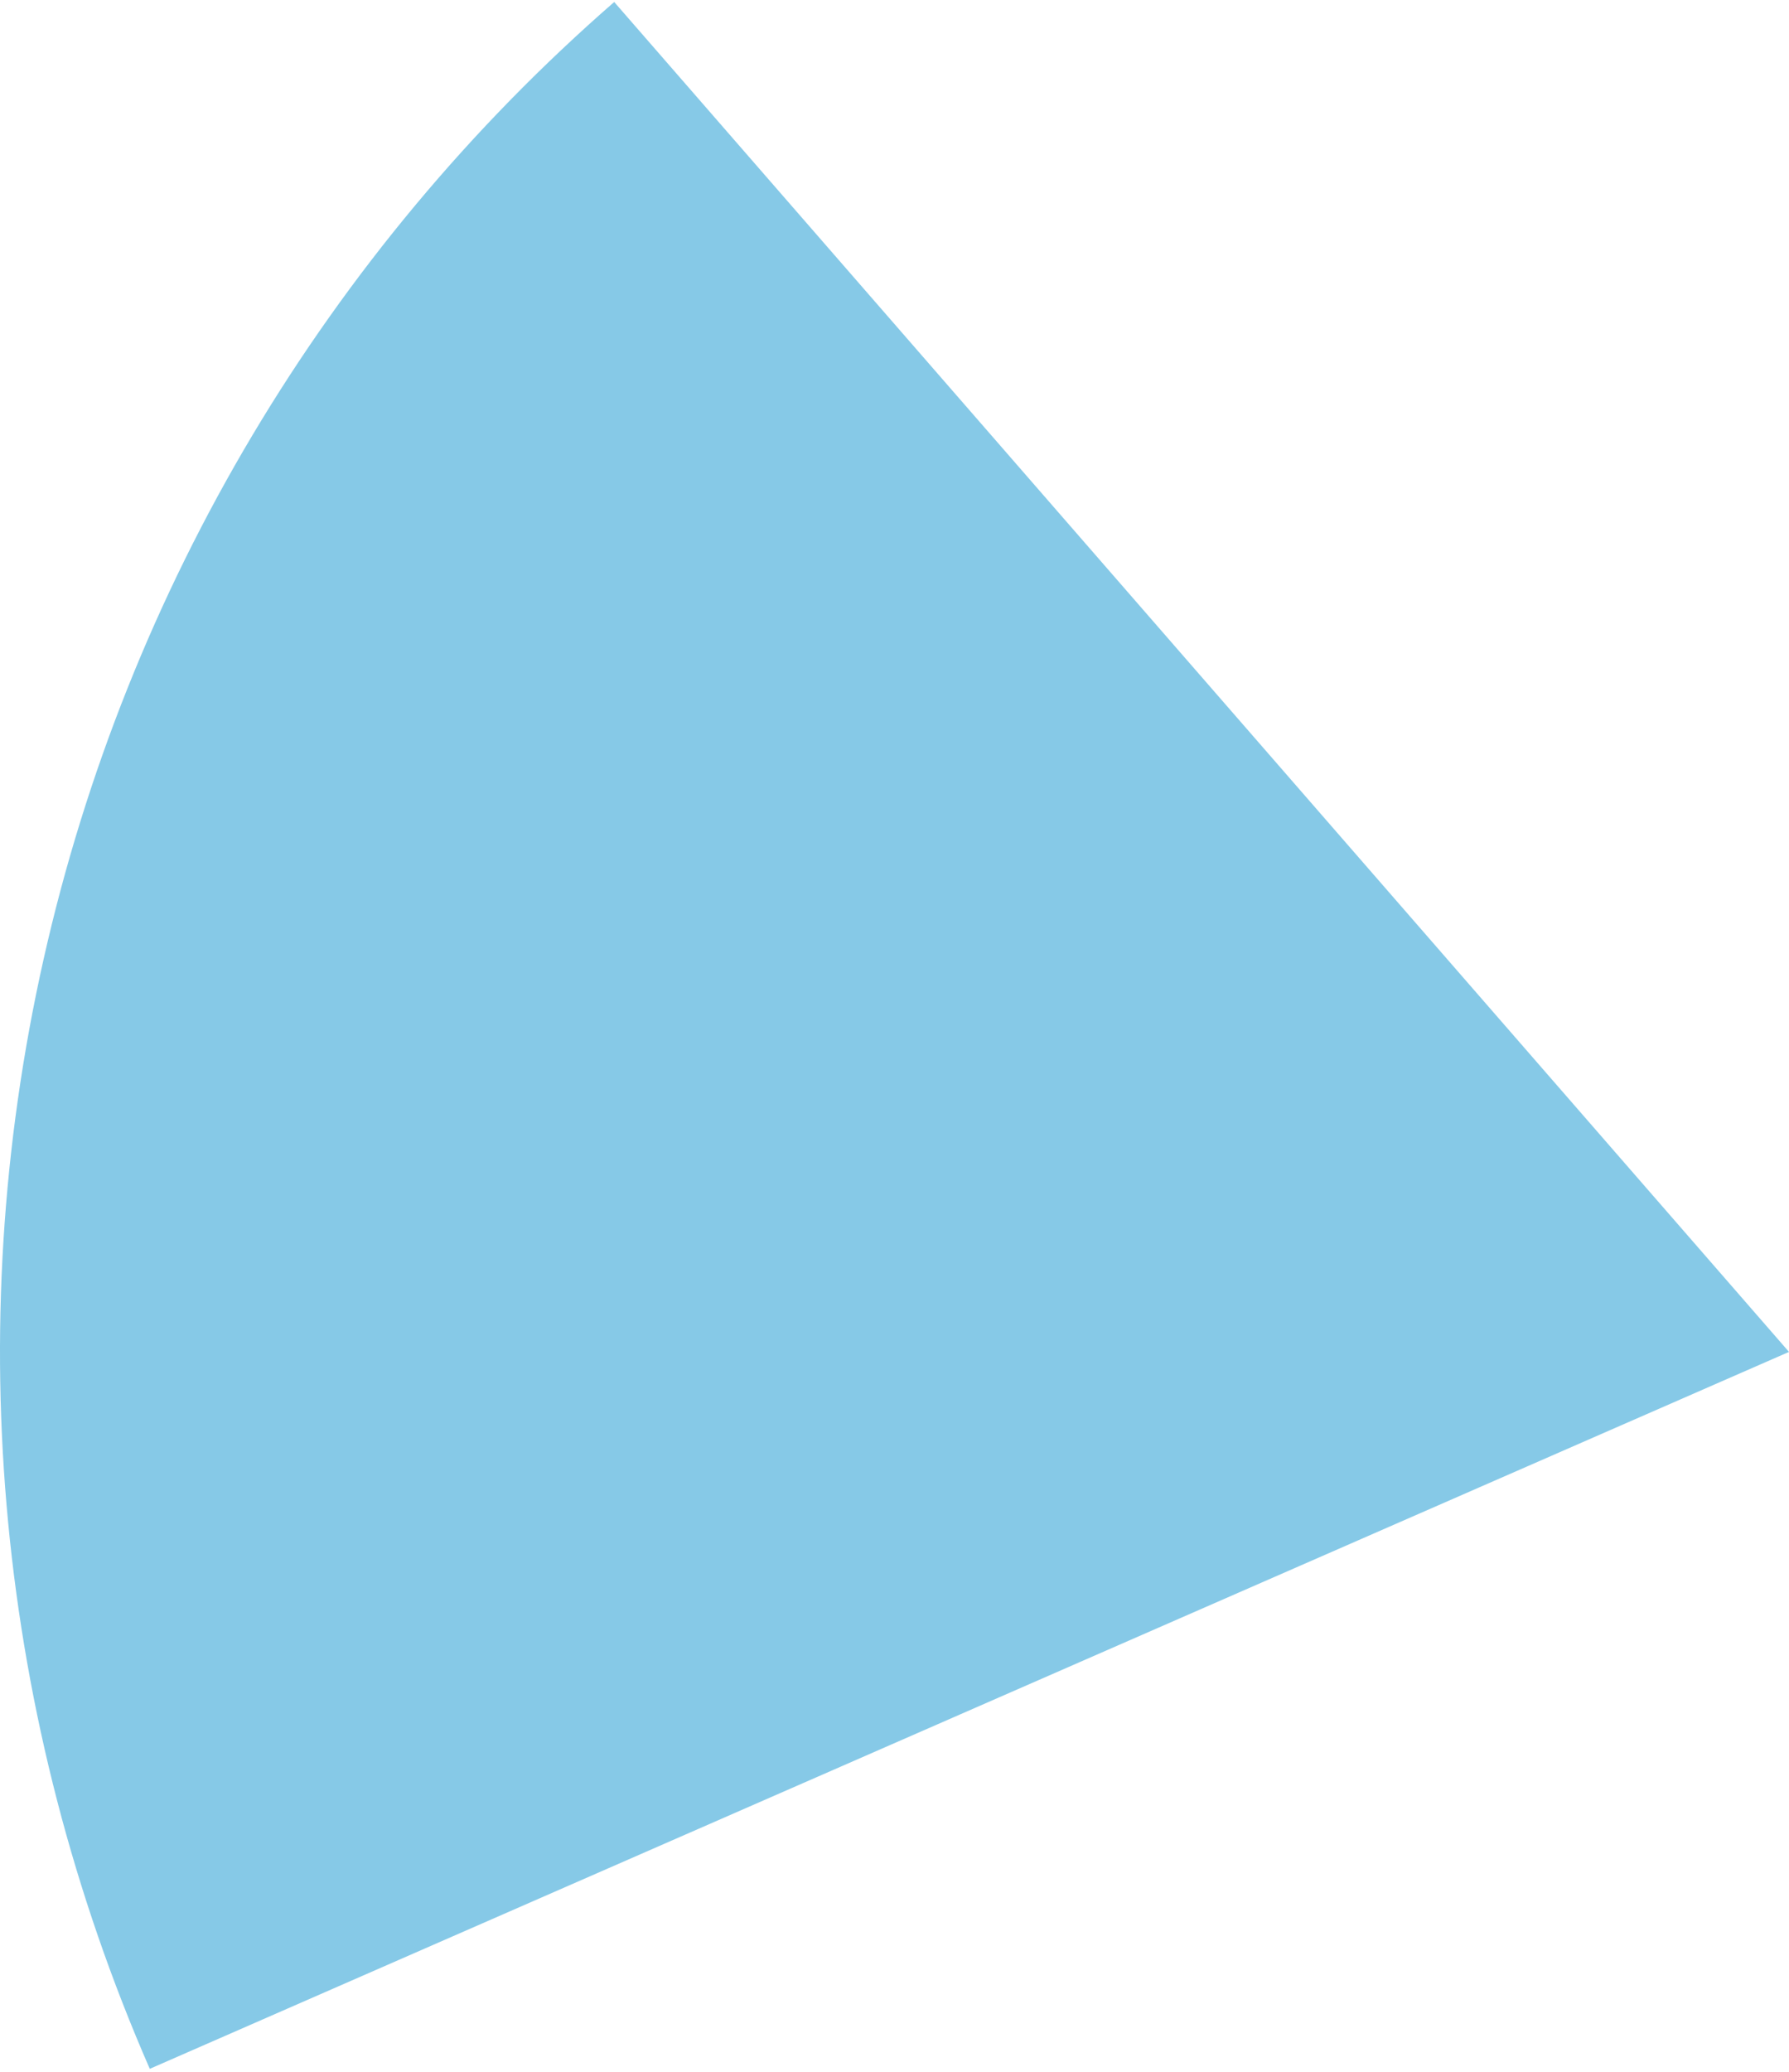 <svg width="425" height="492" viewBox="0 0 425 492" fill="none" xmlns="http://www.w3.org/2000/svg">
<path d="M35.58 491.226C-0.655 408.332 -9.494 316.039 10.351 227.775C30.195 139.511 77.686 59.883 145.914 0.475L425 321L35.58 491.226Z" fill="#86C9E7"/>
</svg>

